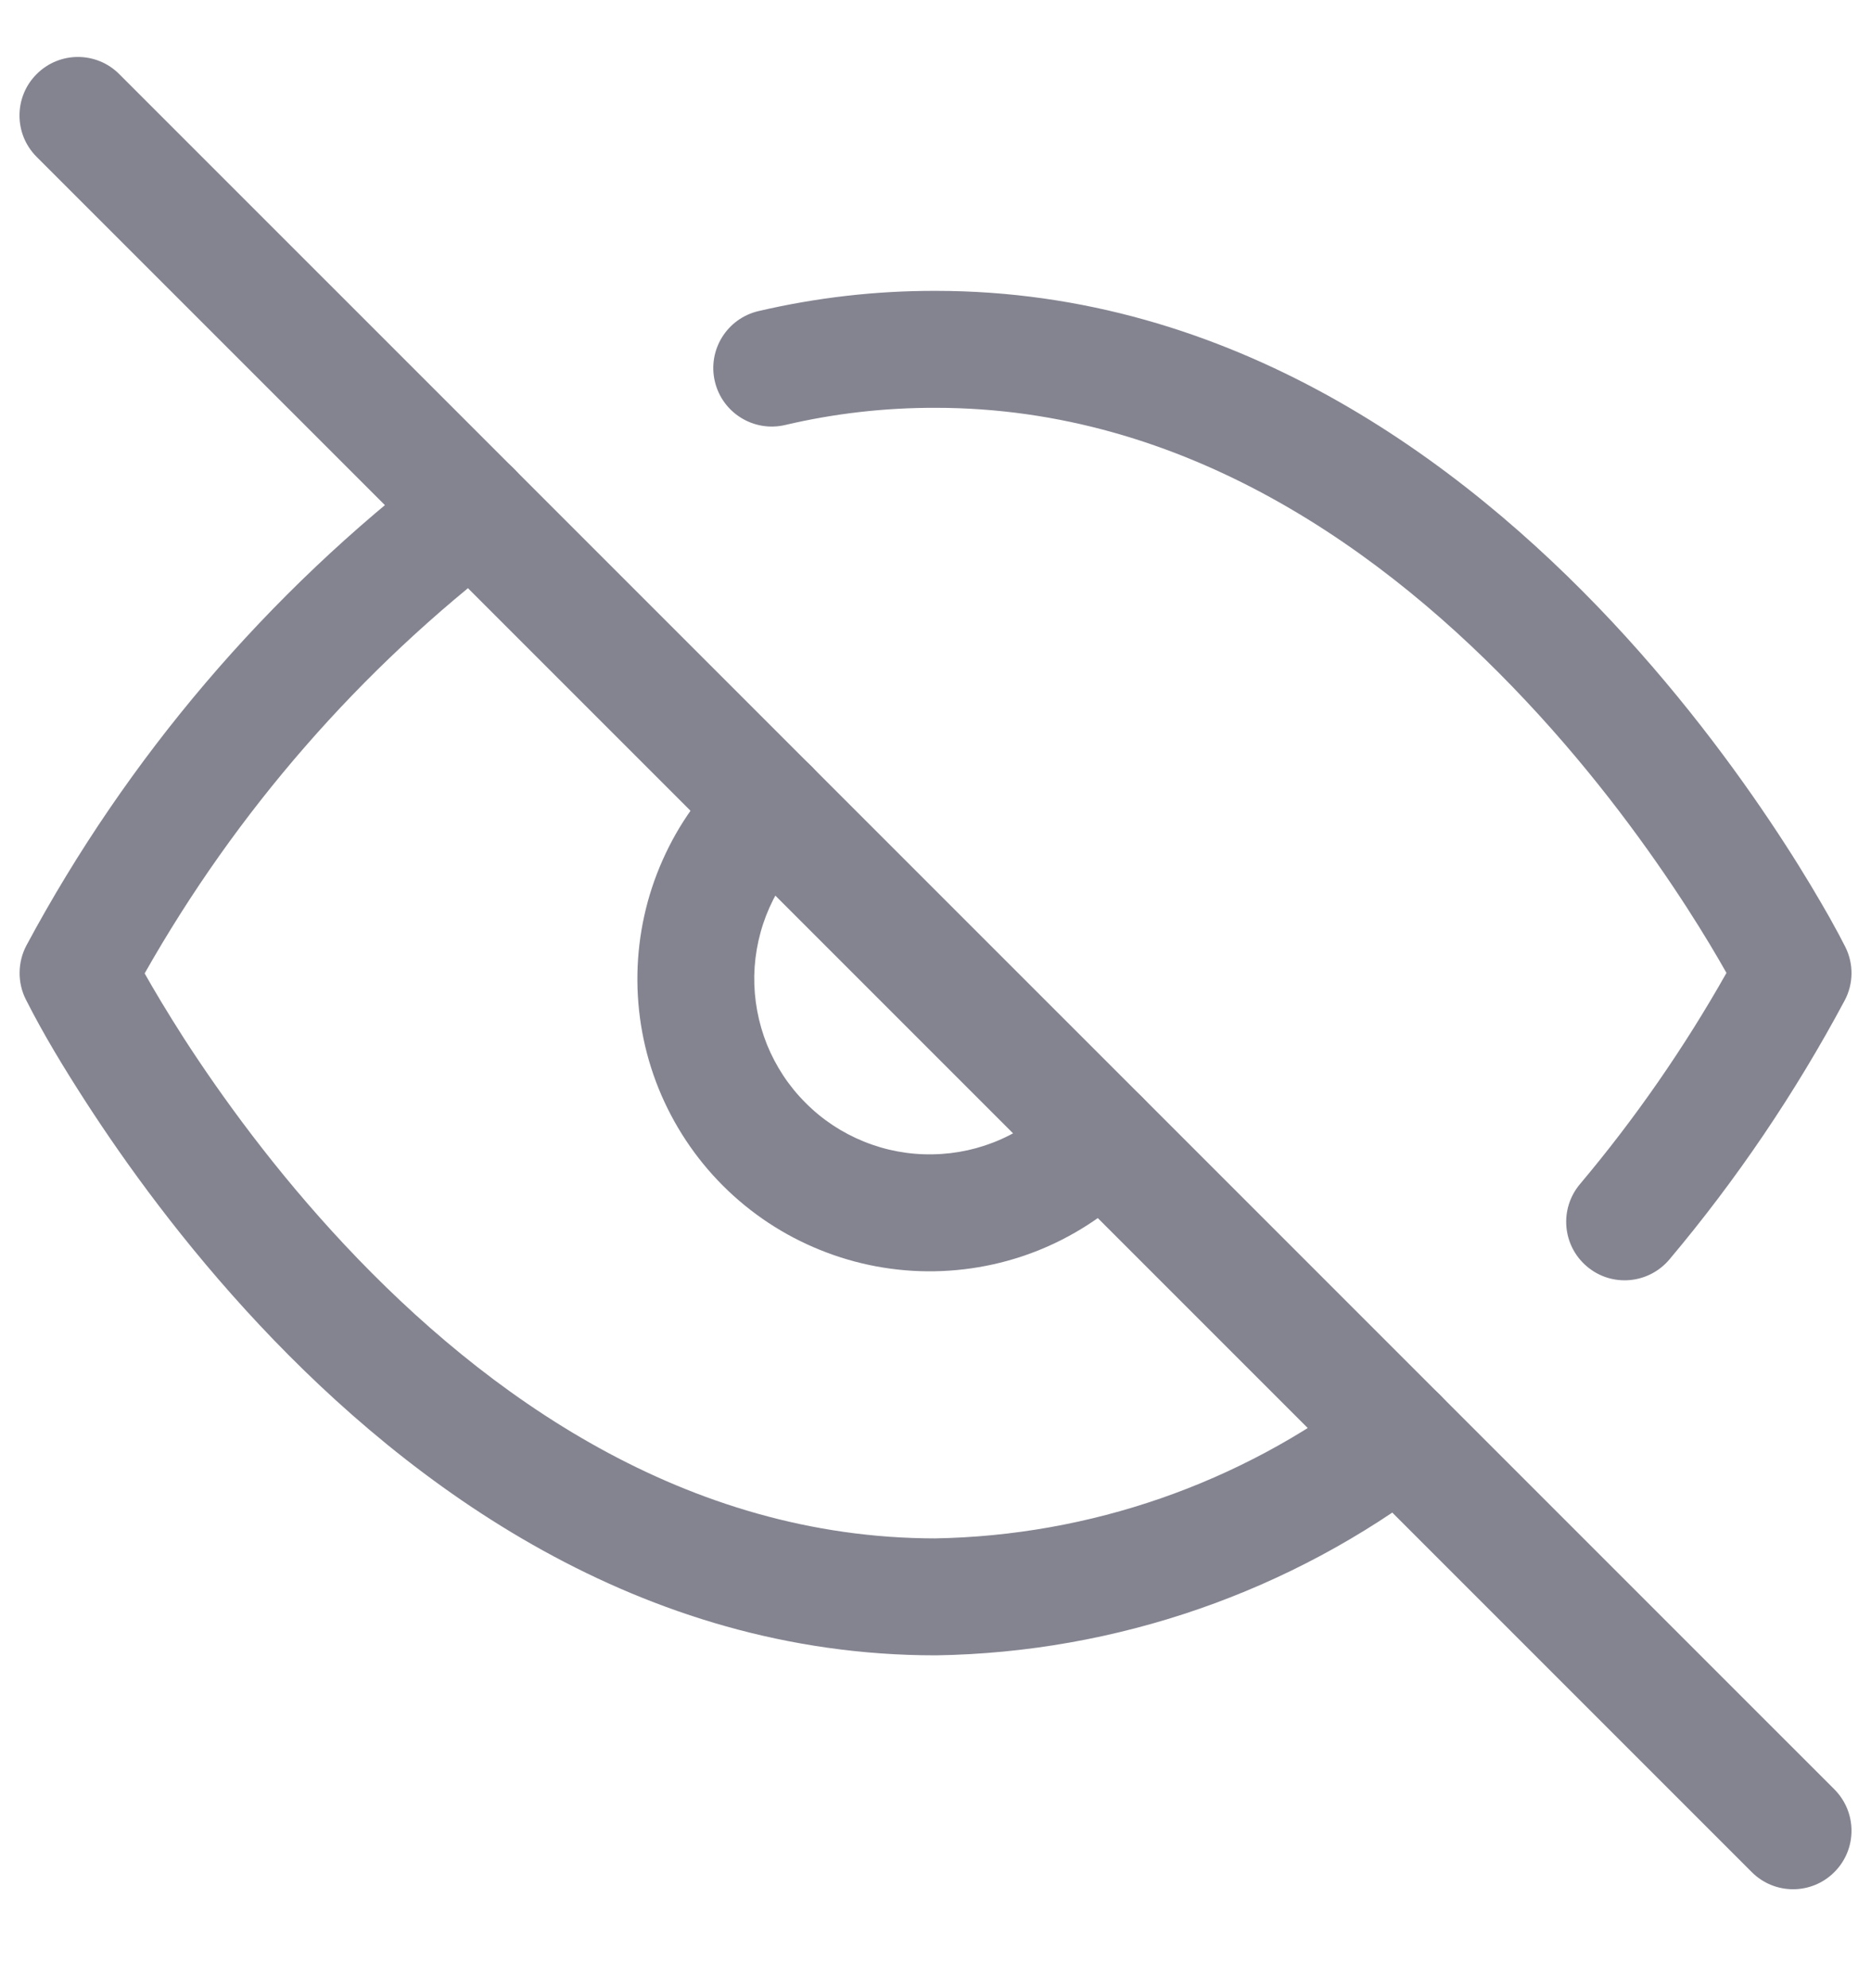 <svg width="16" height="17" viewBox="0 0 16 17" fill="none" xmlns="http://www.w3.org/2000/svg">
<g id="&#228;&#184;&#141;&#229;&#143;&#175;&#232;&#167;&#129;">
<path id="Vector (Stroke)" fill-rule="evenodd" clip-rule="evenodd" d="M4.438 4.057C4.605 4.277 4.563 4.59 4.344 4.758C3.077 5.725 2.021 6.938 1.237 8.323C1.314 8.46 1.428 8.652 1.576 8.883C1.888 9.365 2.349 10.006 2.948 10.645C4.155 11.933 5.864 13.152 7.996 13.154C9.321 13.131 10.603 12.686 11.657 11.883C11.877 11.716 12.19 11.758 12.358 11.977C12.525 12.197 12.483 12.511 12.263 12.678C11.039 13.612 9.548 14.129 8.008 14.154L8 14.154C5.467 14.154 3.511 12.707 2.219 11.329C1.568 10.635 1.071 9.943 0.736 9.425C0.552 9.14 0.374 8.849 0.221 8.546C0.148 8.402 0.15 8.227 0.226 8.084C1.089 6.476 2.286 5.071 3.737 3.963C3.956 3.796 4.27 3.838 4.438 4.057ZM6.953 6.566C7.141 6.768 7.13 7.085 6.928 7.273C6.78 7.41 6.662 7.576 6.58 7.76C6.498 7.944 6.454 8.143 6.45 8.344C6.447 8.545 6.484 8.745 6.559 8.932C6.635 9.119 6.747 9.289 6.89 9.431C7.032 9.574 7.202 9.686 7.388 9.761C7.575 9.837 7.775 9.874 7.977 9.87C8.178 9.867 8.377 9.823 8.561 9.741C8.745 9.659 8.91 9.54 9.048 9.393C9.236 9.191 9.552 9.18 9.754 9.368C9.956 9.556 9.968 9.873 9.779 10.075C9.55 10.32 9.274 10.517 8.968 10.654C8.661 10.791 8.33 10.864 7.994 10.87C7.659 10.876 7.325 10.814 7.014 10.688C6.703 10.563 6.42 10.376 6.182 10.138C5.945 9.901 5.758 9.618 5.632 9.307C5.506 8.995 5.445 8.662 5.451 8.326C5.457 7.991 5.53 7.66 5.667 7.353C5.803 7.046 6 6.77 6.246 6.541C6.448 6.353 6.764 6.364 6.953 6.566Z" fill="#848491"/>
<path id="Vector (Stroke)_2" fill-rule="evenodd" clip-rule="evenodd" d="M0.313 0.634C0.508 0.438 0.825 0.438 1.02 0.634L15.687 15.3C15.882 15.496 15.882 15.812 15.687 16.007C15.492 16.203 15.175 16.203 14.98 16.007L0.313 1.341C0.118 1.146 0.118 0.829 0.313 0.634Z" fill="#848491"/>
<path id="Vector (Stroke)_3" d="M7.999 3.487C7.566 3.486 7.135 3.535 6.714 3.634C6.445 3.697 6.176 3.53 6.113 3.261C6.05 2.992 6.217 2.723 6.486 2.66C6.983 2.544 7.491 2.486 8.001 2.487C10.534 2.487 12.49 3.934 13.782 5.312C14.432 6.006 14.929 6.698 15.264 7.216C15.432 7.475 15.559 7.693 15.646 7.846C15.712 7.965 15.747 8.03 15.78 8.096C15.853 8.241 15.851 8.413 15.774 8.556C15.353 9.344 14.851 10.086 14.276 10.769C14.098 10.98 13.783 11.008 13.572 10.83C13.36 10.652 13.333 10.337 13.511 10.125C13.984 9.563 14.403 8.958 14.764 8.319C14.687 8.182 14.573 7.989 14.424 7.758C14.113 7.277 13.652 6.635 13.052 5.996C11.844 4.707 10.134 3.487 8 3.487L7.999 3.487Z" fill="#848491"/>
</g>
</svg>
